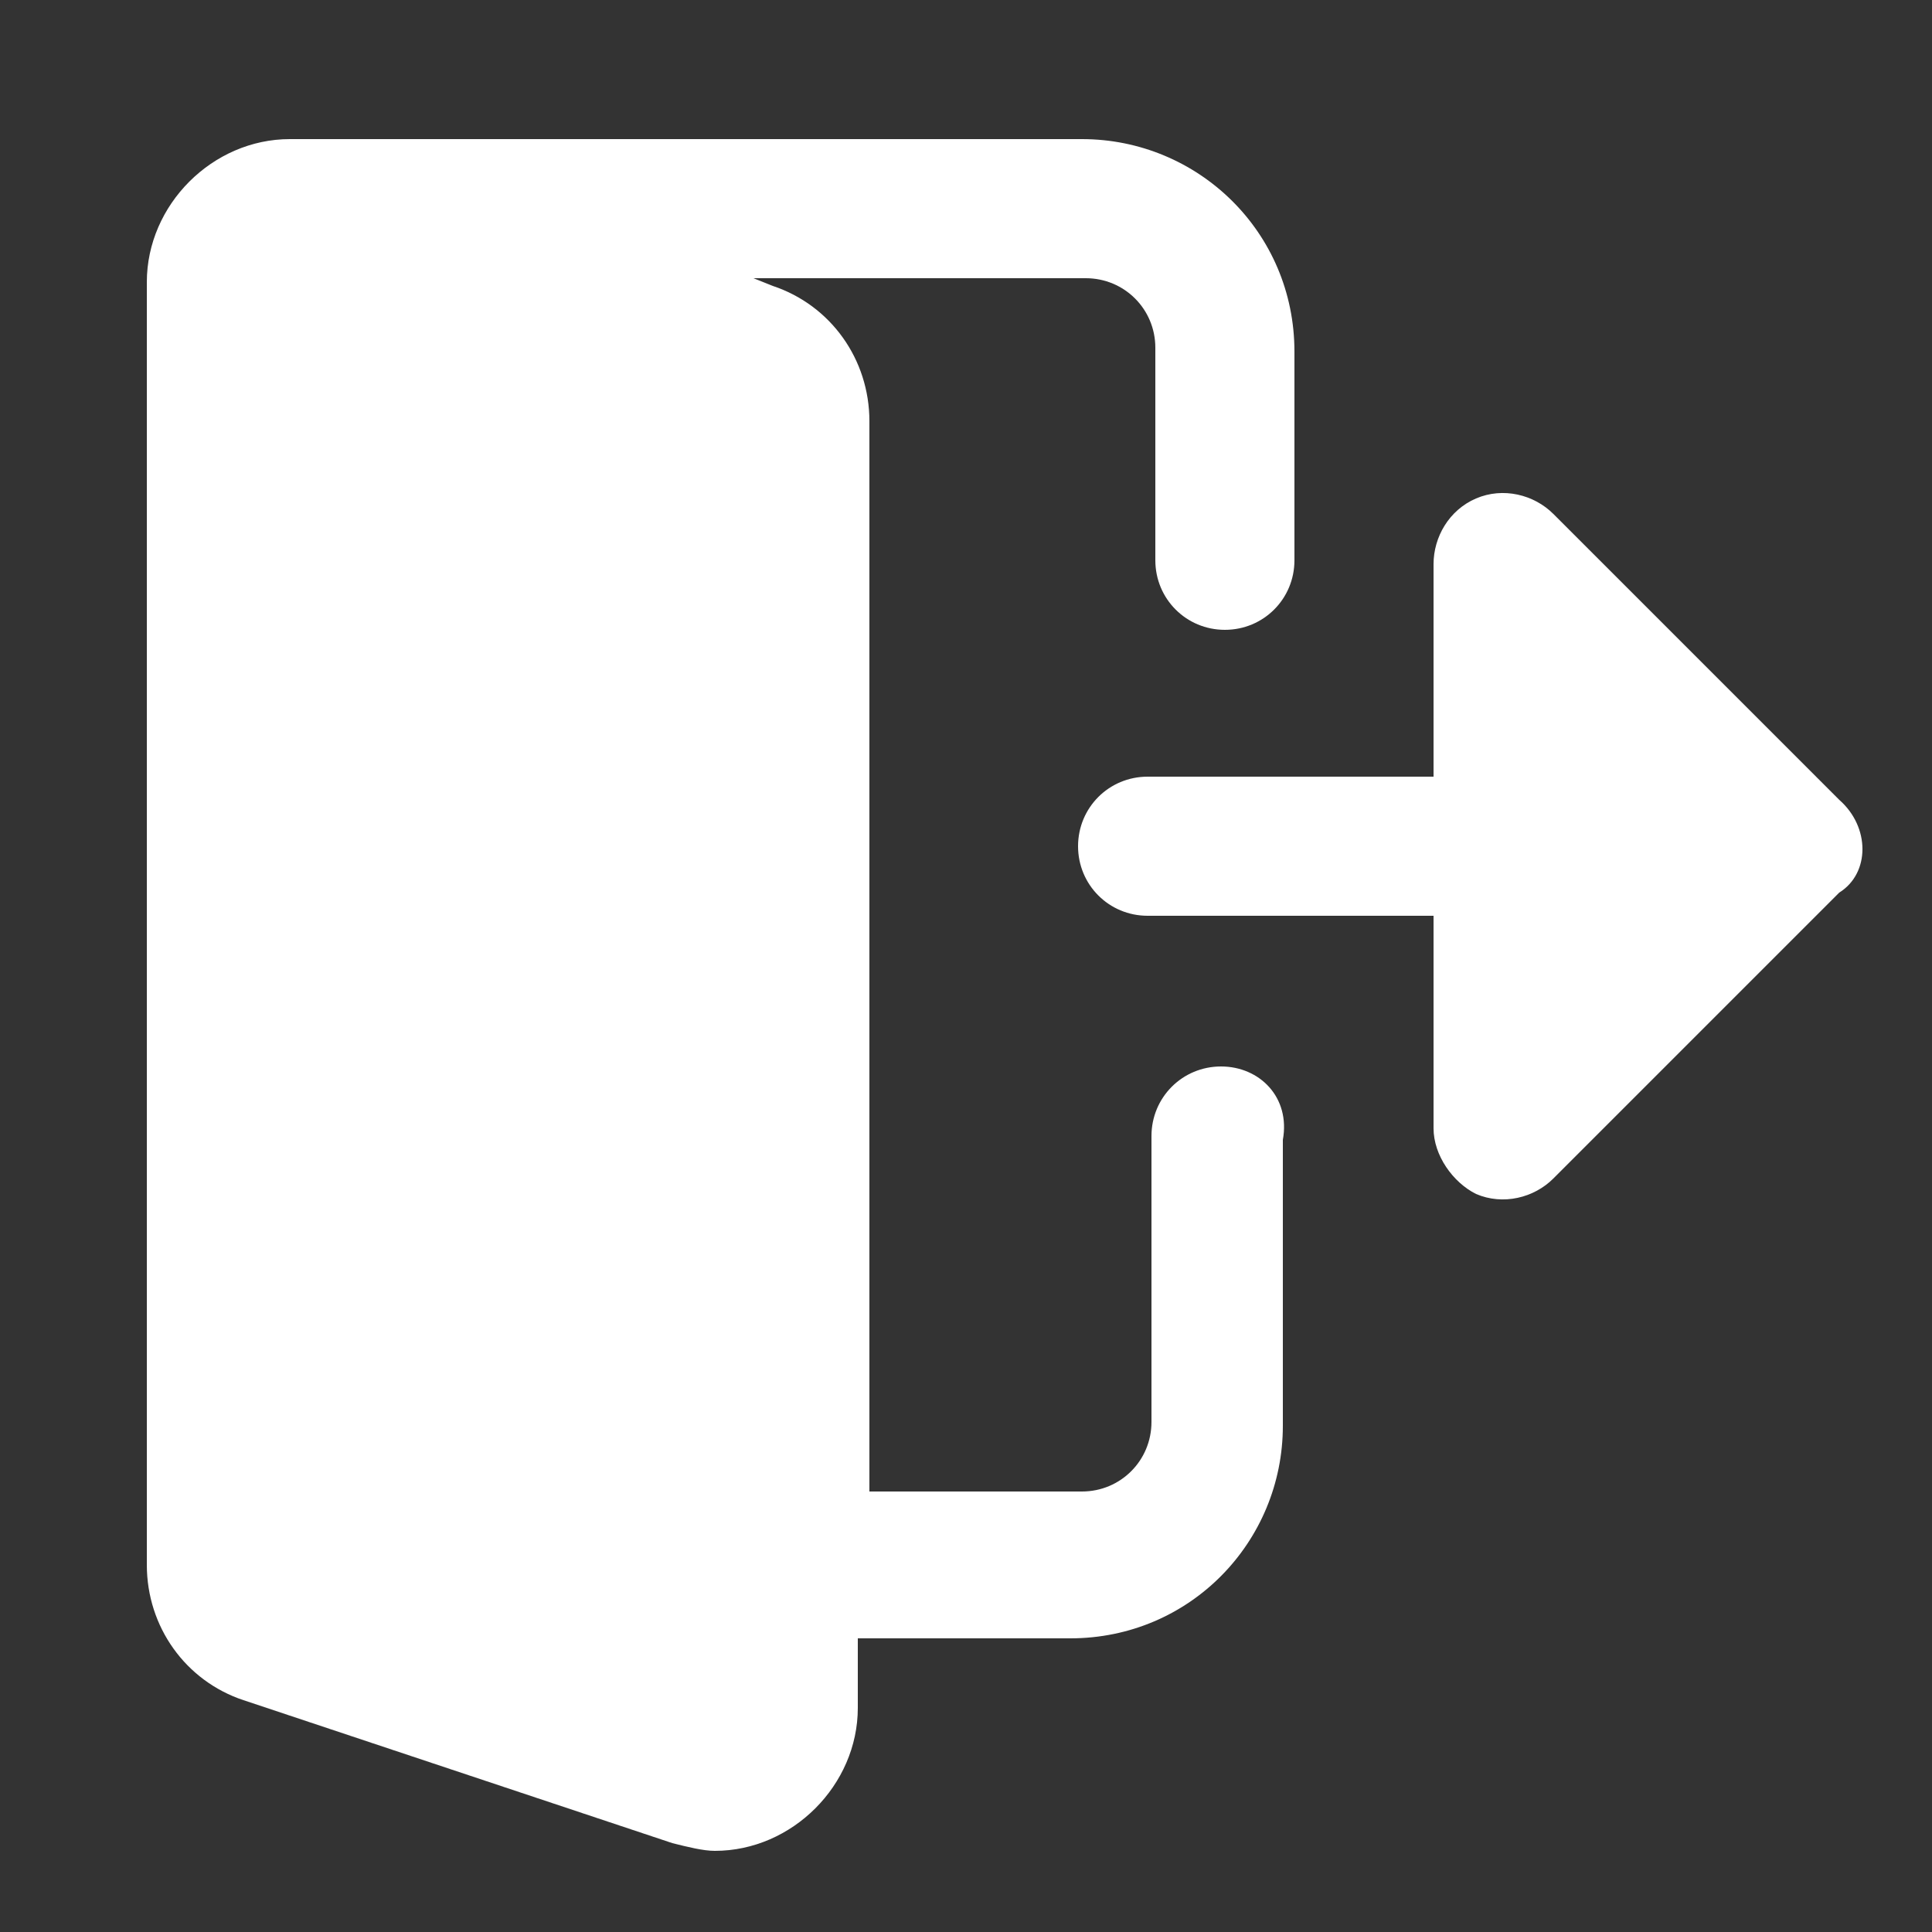 <svg xml:space="preserve" style="enable-background:new 0 0 50 50;" viewBox="0 0 50 50" y="0px" x="0px" xmlns:xlink="http://www.w3.org/1999/xlink" xmlns="http://www.w3.org/2000/svg" id="Layer_1" version="1.1">
<rect x="0" y="0" width="50" height="50" fill="#333333" stroke="none"/>
<style type="text/css">
	.st0{fill:#FFFFFF;}
</style>
<path d="M31.6,27.6c-1,0-1.8,0.8-1.8,1.8v7.4c0,1-0.8,1.8-1.8,1.8h-5.5V10.9c0-1.6-1-3-2.5-3.5l-0.5-0.2h8.6
	c1,0,1.8,0.8,1.8,1.8v5.5c0,1,0.8,1.8,1.8,1.8s1.8-0.8,1.8-1.8V9.1c0-3.1-2.5-5.5-5.5-5.5H8c-0.1,0-0.1,0-0.2,0c-0.1,0-0.2,0-0.3,0
	c-2,0-3.7,1.7-3.7,3.7v33.2c0,1.6,1,3,2.5,3.5l11.1,3.7c0.4,0.1,0.8,0.2,1.1,0.2c2,0,3.7-1.7,3.7-3.7v-1.8h5.5
	c3.1,0,5.5-2.5,5.5-5.5v-7.4C33.4,28.4,32.6,27.6,31.6,27.6z" class="st0"></path>
<path d="M47.6,20.7l-7.4-7.4c-0.5-0.5-1.3-0.7-2-0.4c-0.7,0.3-1.1,1-1.1,1.7v5.5h-7.4c-1,0-1.8,0.8-1.8,1.8
	s0.8,1.8,1.8,1.8h7.4v5.5c0,0.7,0.5,1.4,1.1,1.7c0.7,0.3,1.5,0.1,2-0.4l7.4-7.4C48.4,22.6,48.4,21.4,47.6,20.7z" class="st0"></path>
</svg>
